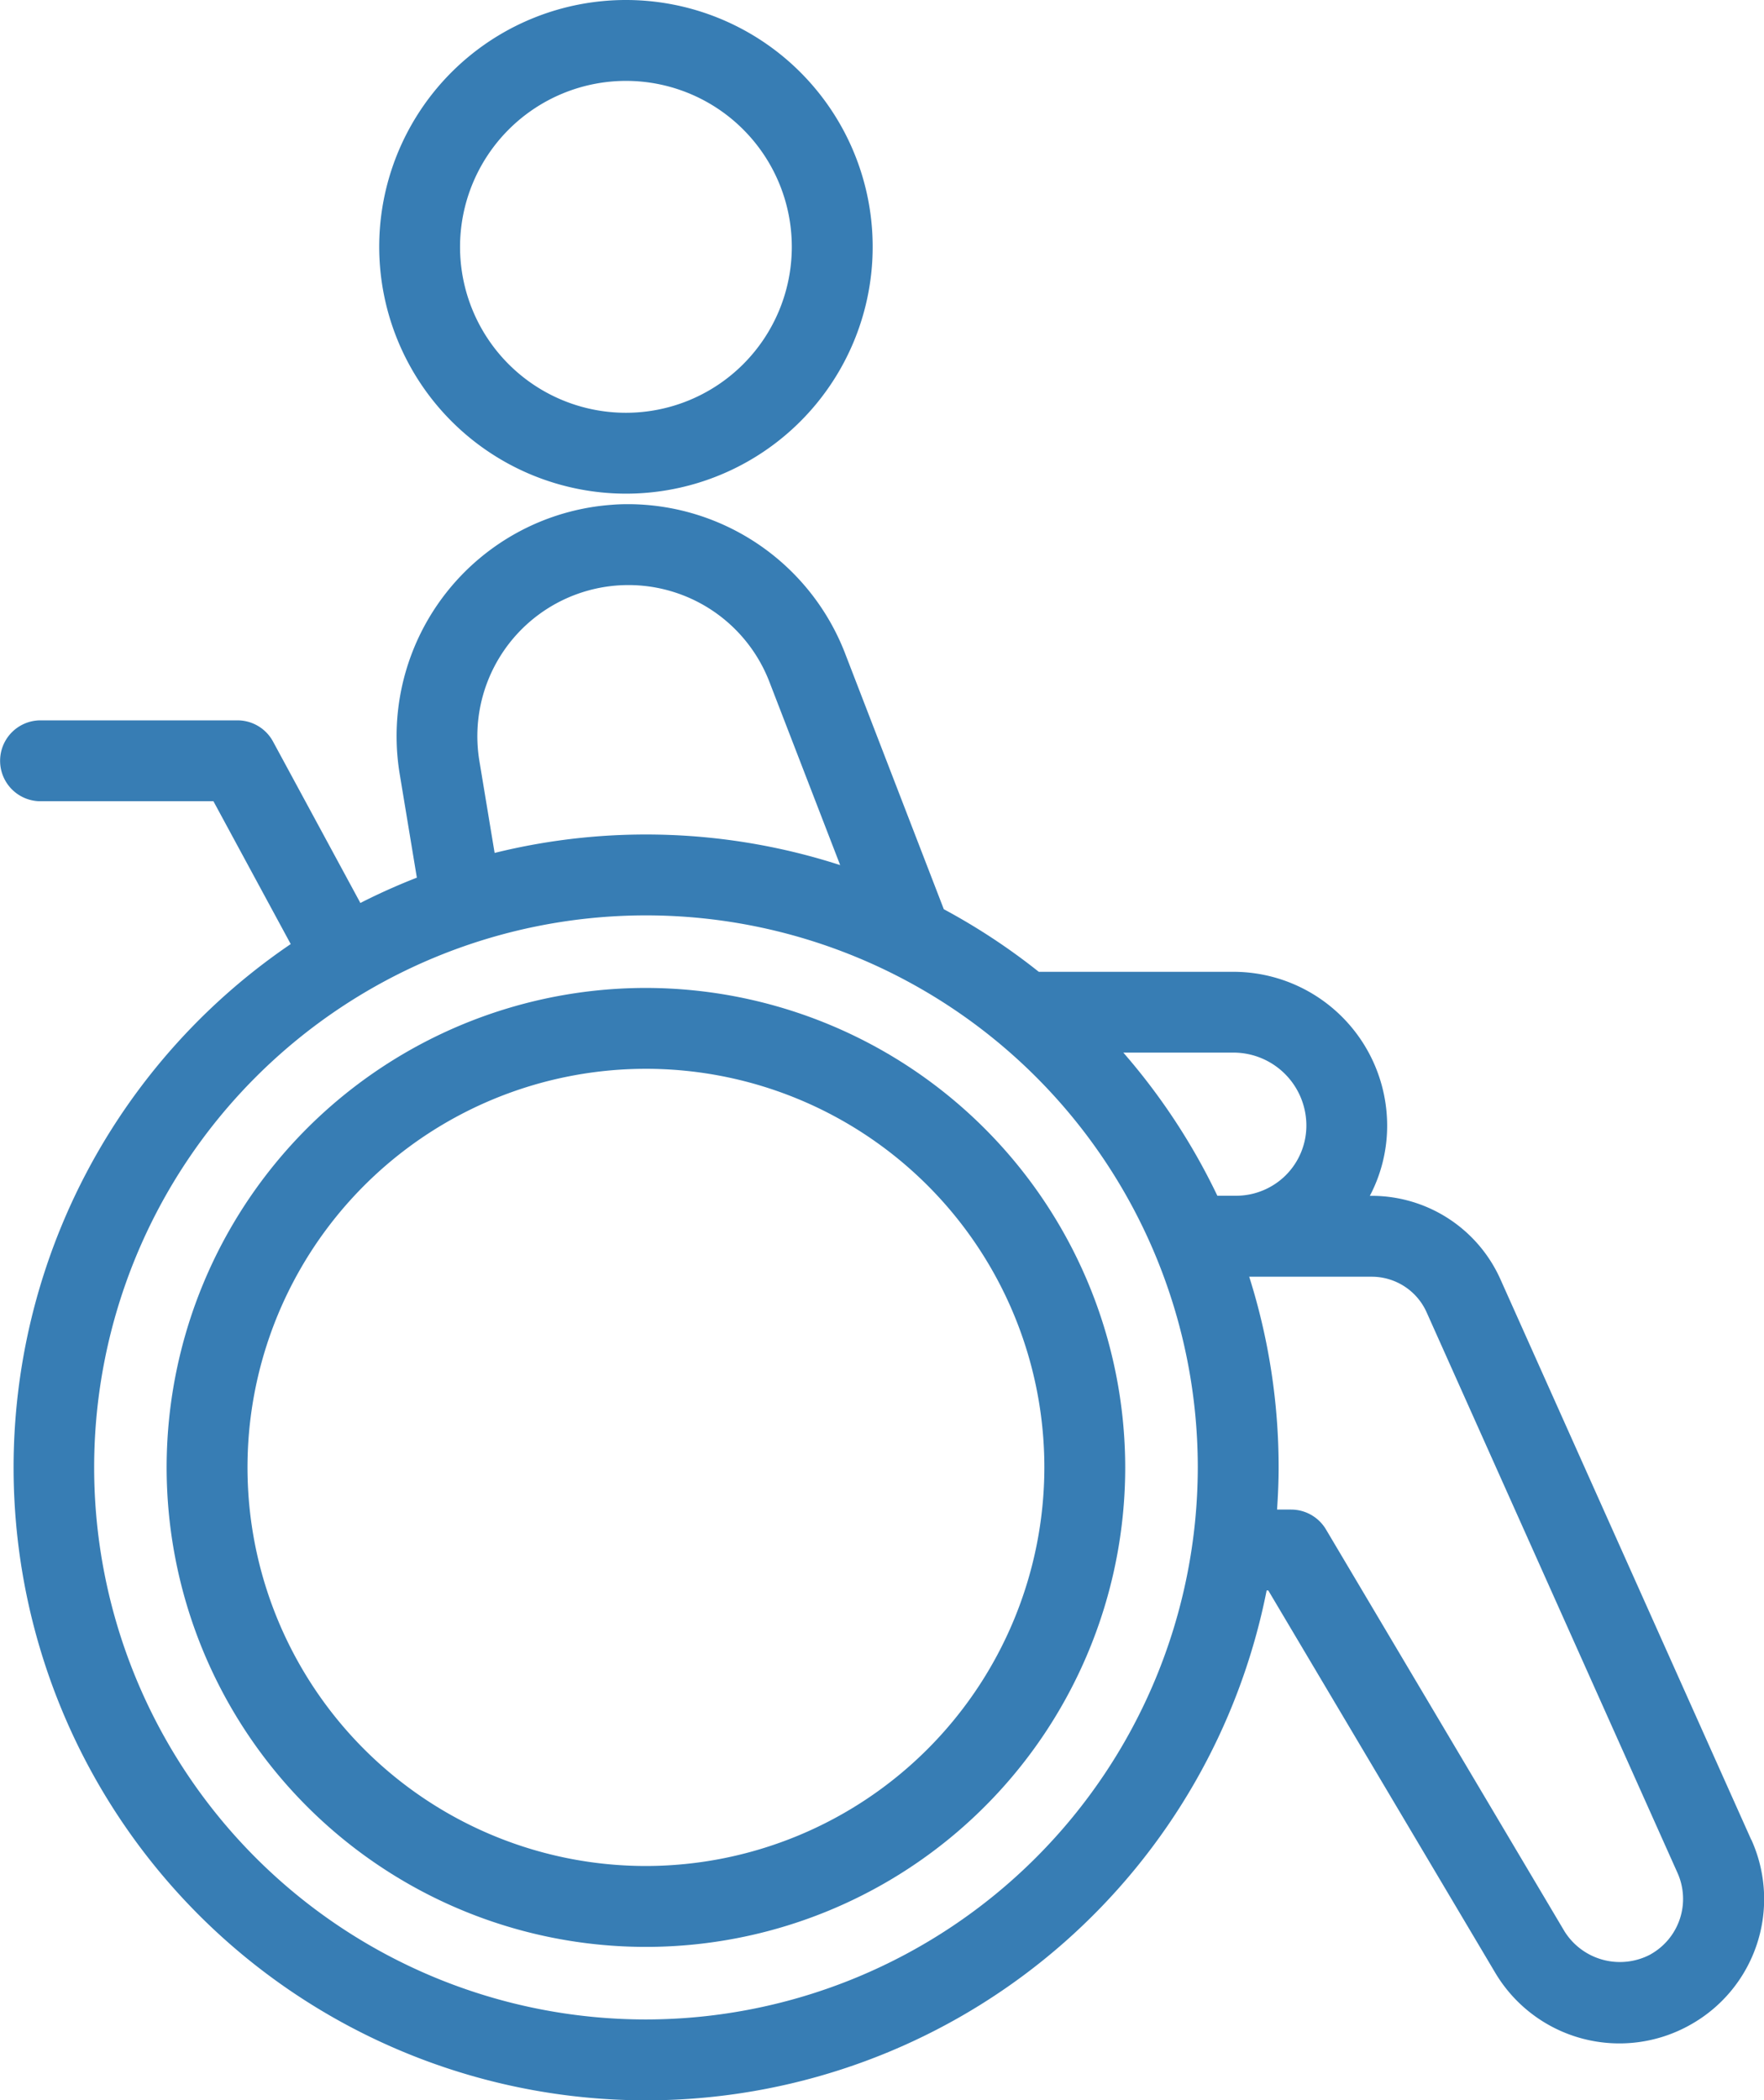 <svg xmlns="http://www.w3.org/2000/svg" width="85.7" height="102" viewBox="0 0 85.7 102"><g transform="translate(4934.009 12844.1)"><path d="M693.4,36.255a11.987,11.987,0,1,0-11.986-11.987A12,12,0,0,0,693.4,36.255m0-20.046a8.059,8.059,0,1,1-8.059,8.059,8.069,8.069,0,0,1,8.059-8.059" transform="translate(-5597 -12856.381)" fill="#377db4"/><path d="M748.07,101.623,735.888,74.412a6.85,6.85,0,0,0-6.254-4.057h-.092a7.309,7.309,0,0,0,.841-3.415,7.476,7.476,0,0,0-7.471-7.465h-9.455a30.78,30.78,0,0,0-4.613-3.039l-4.811-12.462a11.325,11.325,0,0,0-10.508-7.209c-.281,0-.562.009-.815.031a11.265,11.265,0,0,0-10.3,13.076l.833,5.031q-1.407.549-2.744,1.229l-4.243-7.838a1.963,1.963,0,0,0-1.728-1.03h-9.568a1.964,1.964,0,0,0,0,3.928h8.4l3.755,6.936a30.731,30.731,0,1,0,47.413,31.391h.08l11.024,18.563a7.018,7.018,0,0,0,9.49,2.524,6.991,6.991,0,0,0,2.954-8.983m-4.886,5.564A3.175,3.175,0,0,1,739,106.075L727.409,86.553a1.971,1.971,0,0,0-1.689-.962h-.686c.045-.677.076-1.359.076-2.047a30.622,30.622,0,0,0-1.429-9.261h5.953a2.92,2.92,0,0,1,2.667,1.73l12.184,27.214a3.083,3.083,0,0,1-1.3,3.96m-48.811,3.166a26.809,26.809,0,1,1,26.809-26.809,26.839,26.839,0,0,1-26.809,26.809M686.28,49.23a7.34,7.34,0,0,1,14.088-3.843l3.441,8.907a30.666,30.666,0,0,0-16.788-.592Zm39.181,20.121a3.427,3.427,0,0,1-2.427,1h-.9a30.84,30.84,0,0,0-4.569-6.952h5.35a3.544,3.544,0,0,1,3.543,3.537,3.407,3.407,0,0,1-.994,2.411" transform="translate(-5597 -12856.381)" fill="#377db4"/><path d="M694.373,60.259a23.285,23.285,0,1,0,23.284,23.284,23.311,23.311,0,0,0-23.284-23.284m0,42.641a19.357,19.357,0,1,1,19.356-19.357A19.379,19.379,0,0,1,694.373,102.9" transform="translate(-5597 -12856.381)" fill="#377db4"/></g></svg>